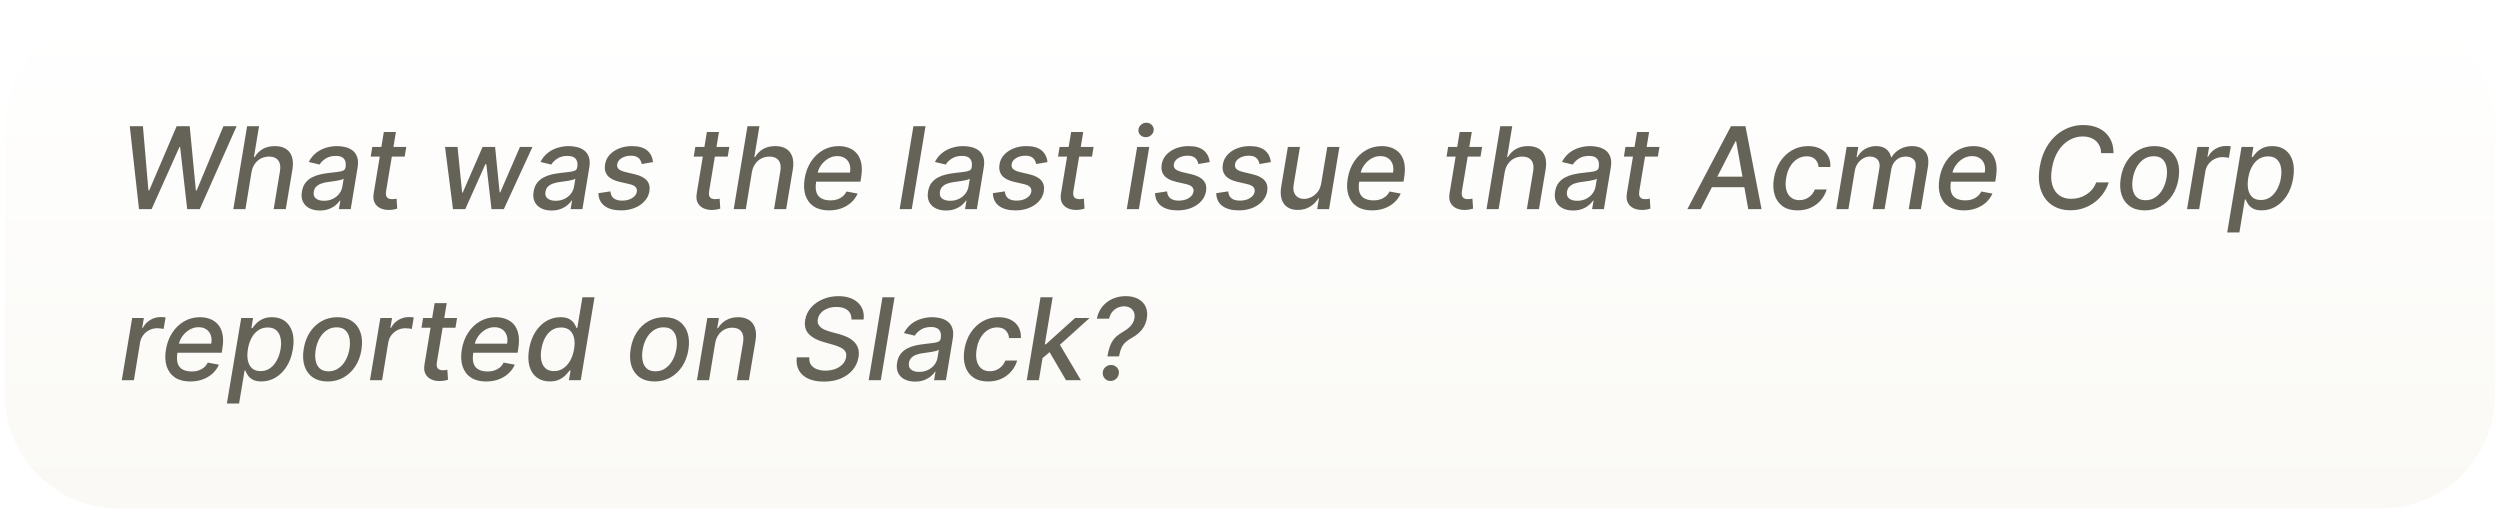 <svg width="526" height="108" viewBox="0 0 526 108" fill="none" xmlns="http://www.w3.org/2000/svg">
<g filter="url(#filter0_dd_41_9654)">
<path d="M1 25C1 11.745 11.745 1 25 1H501C514.255 1 525 11.745 525 25V81C525 94.255 514.255 105 501 105H25C11.745 105 1 94.255 1 81V25Z" fill="url(#paint0_linear_41_9654)"/>
</g>
<path d="M29.244 44L27.301 26.546H30.071L31.23 40.062H31.392L37.17 26.546H39.915L41.21 40.071H41.381L47.006 26.546H49.784L42.037 44H39.386L37.895 30.926H37.758L31.903 44H29.244ZM52.918 36.227L51.64 44H49.092L51.989 26.546H54.504L53.43 33.04H53.592C54.006 32.33 54.563 31.77 55.262 31.361C55.967 30.946 56.83 30.739 57.853 30.739C58.751 30.739 59.504 30.923 60.111 31.293C60.725 31.662 61.157 32.213 61.407 32.946C61.663 33.673 61.702 34.582 61.526 35.673L60.129 44H57.58L58.91 35.98C59.069 35.02 58.944 34.276 58.535 33.747C58.126 33.213 57.486 32.946 56.617 32.946C56.009 32.946 55.447 33.074 54.93 33.33C54.418 33.585 53.986 33.96 53.634 34.455C53.282 34.943 53.043 35.534 52.918 36.227ZM67.296 44.29C66.467 44.29 65.742 44.136 65.123 43.83C64.504 43.517 64.046 43.065 63.751 42.474C63.455 41.883 63.379 41.159 63.521 40.301C63.646 39.562 63.89 38.955 64.254 38.477C64.623 38 65.072 37.622 65.6 37.344C66.129 37.06 66.702 36.847 67.322 36.705C67.941 36.562 68.566 36.457 69.197 36.389C69.992 36.298 70.637 36.222 71.131 36.159C71.631 36.097 72.006 36 72.256 35.869C72.506 35.733 72.657 35.511 72.708 35.205V35.145C72.827 34.406 72.719 33.832 72.384 33.423C72.055 33.008 71.481 32.801 70.663 32.801C69.81 32.801 69.094 32.989 68.515 33.364C67.941 33.739 67.518 34.159 67.245 34.625L64.961 34.08C65.37 33.284 65.89 32.642 66.521 32.153C67.157 31.659 67.853 31.301 68.609 31.079C69.364 30.852 70.137 30.739 70.927 30.739C71.45 30.739 71.992 30.801 72.555 30.926C73.117 31.046 73.629 31.267 74.089 31.591C74.555 31.915 74.901 32.378 75.129 32.98C75.356 33.577 75.39 34.352 75.231 35.307L73.79 44H71.302L71.609 42.21H71.506C71.29 42.54 70.989 42.864 70.603 43.182C70.222 43.5 69.756 43.764 69.205 43.974C68.654 44.185 68.018 44.29 67.296 44.29ZM68.165 42.244C68.876 42.244 69.504 42.105 70.049 41.827C70.6 41.548 71.046 41.185 71.387 40.736C71.728 40.281 71.941 39.795 72.026 39.278L72.308 37.591C72.2 37.682 72.009 37.764 71.737 37.838C71.469 37.912 71.168 37.977 70.833 38.034C70.498 38.091 70.168 38.139 69.844 38.179C69.526 38.219 69.262 38.256 69.052 38.29C68.552 38.352 68.083 38.457 67.646 38.605C67.214 38.753 66.853 38.966 66.563 39.244C66.273 39.517 66.092 39.881 66.018 40.335C65.915 40.966 66.066 41.443 66.469 41.767C66.879 42.085 67.444 42.244 68.165 42.244ZM85.477 30.909L85.145 32.955H77.994L78.327 30.909H85.477ZM80.756 27.773H83.304L81.242 40.156C81.162 40.651 81.176 41.023 81.284 41.273C81.392 41.517 81.557 41.685 81.778 41.776C82.006 41.861 82.258 41.903 82.537 41.903C82.742 41.903 82.921 41.889 83.074 41.861C83.227 41.832 83.349 41.81 83.44 41.793L83.577 43.898C83.406 43.955 83.176 44.011 82.886 44.068C82.602 44.131 82.256 44.165 81.847 44.17C81.176 44.182 80.571 44.062 80.031 43.812C79.492 43.557 79.088 43.17 78.821 42.653C78.554 42.131 78.489 41.474 78.625 40.685L80.756 27.773ZM95.304 44L93.633 30.909H96.267L97.23 40.523H97.358L101.534 30.909H104.168L105.122 40.48H105.25L109.401 30.909H112.034L106.009 44H103.409L102.318 34.548H102.122L97.895 44H95.304ZM116.046 44.29C115.217 44.29 114.492 44.136 113.873 43.83C113.254 43.517 112.796 43.065 112.501 42.474C112.205 41.883 112.129 41.159 112.271 40.301C112.396 39.562 112.64 38.955 113.004 38.477C113.373 38 113.822 37.622 114.35 37.344C114.879 37.06 115.452 36.847 116.072 36.705C116.691 36.562 117.316 36.457 117.947 36.389C118.742 36.298 119.387 36.222 119.881 36.159C120.381 36.097 120.756 36 121.006 35.869C121.256 35.733 121.407 35.511 121.458 35.205V35.145C121.577 34.406 121.469 33.832 121.134 33.423C120.805 33.008 120.231 32.801 119.413 32.801C118.56 32.801 117.844 32.989 117.265 33.364C116.691 33.739 116.268 34.159 115.995 34.625L113.711 34.08C114.12 33.284 114.64 32.642 115.271 32.153C115.907 31.659 116.603 31.301 117.359 31.079C118.114 30.852 118.887 30.739 119.677 30.739C120.2 30.739 120.742 30.801 121.305 30.926C121.867 31.046 122.379 31.267 122.839 31.591C123.305 31.915 123.651 32.378 123.879 32.98C124.106 33.577 124.14 34.352 123.981 35.307L122.54 44H120.052L120.359 42.21H120.256C120.04 42.54 119.739 42.864 119.353 43.182C118.972 43.5 118.506 43.764 117.955 43.974C117.404 44.185 116.768 44.29 116.046 44.29ZM116.915 42.244C117.626 42.244 118.254 42.105 118.799 41.827C119.35 41.548 119.796 41.185 120.137 40.736C120.478 40.281 120.691 39.795 120.776 39.278L121.058 37.591C120.95 37.682 120.759 37.764 120.487 37.838C120.219 37.912 119.918 37.977 119.583 38.034C119.248 38.091 118.918 38.139 118.594 38.179C118.276 38.219 118.012 38.256 117.802 38.29C117.302 38.352 116.833 38.457 116.396 38.605C115.964 38.753 115.603 38.966 115.313 39.244C115.023 39.517 114.842 39.881 114.768 40.335C114.665 40.966 114.816 41.443 115.219 41.767C115.629 42.085 116.194 42.244 116.915 42.244ZM137.398 34.105L135.02 34.514C134.969 34.213 134.864 33.929 134.705 33.662C134.551 33.395 134.315 33.179 133.997 33.014C133.679 32.844 133.256 32.758 132.727 32.758C131.994 32.758 131.352 32.926 130.801 33.261C130.256 33.597 129.943 34.023 129.864 34.54C129.79 34.96 129.889 35.301 130.162 35.562C130.435 35.818 130.915 36.031 131.602 36.202L133.614 36.679C134.773 36.957 135.602 37.392 136.102 37.983C136.608 38.568 136.784 39.33 136.631 40.267C136.5 41.045 136.159 41.736 135.608 42.338C135.063 42.94 134.364 43.412 133.511 43.753C132.659 44.094 131.71 44.264 130.665 44.264C129.176 44.264 128.017 43.949 127.188 43.318C126.358 42.688 125.932 41.795 125.909 40.642L128.432 40.267C128.477 40.909 128.707 41.395 129.122 41.724C129.543 42.048 130.125 42.21 130.869 42.21C131.722 42.216 132.435 42.037 133.009 41.673C133.582 41.31 133.909 40.869 133.989 40.352C134.057 39.949 133.966 39.614 133.716 39.347C133.472 39.08 133.04 38.875 132.42 38.733L130.307 38.247C129.125 37.969 128.29 37.52 127.801 36.901C127.313 36.281 127.148 35.503 127.307 34.565C127.432 33.798 127.756 33.131 128.278 32.562C128.807 31.989 129.474 31.543 130.281 31.224C131.088 30.901 131.98 30.739 132.957 30.739C134.384 30.739 135.455 31.046 136.17 31.659C136.886 32.267 137.295 33.082 137.398 34.105ZM153.446 30.909L153.114 32.955H145.963L146.295 30.909H153.446ZM148.724 27.773H151.273L149.21 40.156C149.131 40.651 149.145 41.023 149.253 41.273C149.361 41.517 149.526 41.685 149.747 41.776C149.974 41.861 150.227 41.903 150.506 41.903C150.71 41.903 150.889 41.889 151.043 41.861C151.196 41.832 151.318 41.81 151.409 41.793L151.545 43.898C151.375 43.955 151.145 44.011 150.855 44.068C150.571 44.131 150.224 44.165 149.815 44.17C149.145 44.182 148.54 44.062 148 43.812C147.46 43.557 147.057 43.17 146.79 42.653C146.523 42.131 146.457 41.474 146.594 40.685L148.724 27.773ZM158.2 36.227L156.921 44H154.373L157.271 26.546H159.785L158.711 33.04H158.873C159.288 32.33 159.844 31.77 160.543 31.361C161.248 30.946 162.112 30.739 163.134 30.739C164.032 30.739 164.785 30.923 165.393 31.293C166.006 31.662 166.438 32.213 166.688 32.946C166.944 33.673 166.984 34.582 166.808 35.673L165.41 44H162.862L164.191 35.98C164.35 35.02 164.225 34.276 163.816 33.747C163.407 33.213 162.768 32.946 161.898 32.946C161.29 32.946 160.728 33.074 160.211 33.33C159.7 33.585 159.268 33.96 158.915 34.455C158.563 34.943 158.325 35.534 158.2 36.227ZM174.41 44.264C173.126 44.264 172.063 43.989 171.222 43.438C170.387 42.881 169.802 42.099 169.467 41.094C169.131 40.082 169.077 38.898 169.305 37.54C169.526 36.199 169.972 35.017 170.643 33.994C171.313 32.972 172.148 32.173 173.148 31.599C174.154 31.026 175.265 30.739 176.481 30.739C177.219 30.739 177.915 30.861 178.569 31.105C179.228 31.349 179.788 31.733 180.248 32.256C180.708 32.778 181.026 33.457 181.202 34.293C181.384 35.122 181.379 36.131 181.185 37.318L181.04 38.222H170.626L170.924 36.312H178.833C178.952 35.642 178.921 35.048 178.739 34.531C178.558 34.008 178.245 33.597 177.802 33.295C177.364 32.994 176.813 32.844 176.148 32.844C175.467 32.844 174.83 33.023 174.239 33.381C173.648 33.739 173.154 34.196 172.756 34.753C172.364 35.304 172.117 35.872 172.015 36.457L171.717 38.205C171.569 39.159 171.594 39.926 171.793 40.506C171.998 41.085 172.356 41.506 172.867 41.767C173.379 42.028 174.018 42.159 174.785 42.159C175.279 42.159 175.737 42.091 176.157 41.955C176.583 41.812 176.961 41.605 177.29 41.332C177.62 41.054 177.896 40.707 178.117 40.293L180.452 40.727C180.14 41.438 179.691 42.06 179.106 42.594C178.521 43.122 177.83 43.534 177.035 43.83C176.245 44.119 175.37 44.264 174.41 44.264ZM194.732 26.546L191.835 44H189.286L192.184 26.546H194.732ZM199.038 44.29C198.209 44.29 197.484 44.136 196.865 43.83C196.246 43.517 195.788 43.065 195.493 42.474C195.197 41.883 195.121 41.159 195.263 40.301C195.388 39.562 195.632 38.955 195.996 38.477C196.365 38 196.814 37.622 197.342 37.344C197.871 37.06 198.445 36.847 199.064 36.705C199.683 36.562 200.308 36.457 200.939 36.389C201.734 36.298 202.379 36.222 202.874 36.159C203.374 36.097 203.749 36 203.999 35.869C204.249 35.733 204.399 35.511 204.45 35.205V35.145C204.57 34.406 204.462 33.832 204.126 33.423C203.797 33.008 203.223 32.801 202.405 32.801C201.553 32.801 200.837 32.989 200.257 33.364C199.683 33.739 199.26 34.159 198.987 34.625L196.703 34.08C197.112 33.284 197.632 32.642 198.263 32.153C198.899 31.659 199.595 31.301 200.351 31.079C201.107 30.852 201.879 30.739 202.669 30.739C203.192 30.739 203.734 30.801 204.297 30.926C204.859 31.046 205.371 31.267 205.831 31.591C206.297 31.915 206.643 32.378 206.871 32.98C207.098 33.577 207.132 34.352 206.973 35.307L205.533 44H203.044L203.351 42.21H203.249C203.033 42.54 202.732 42.864 202.345 43.182C201.964 43.5 201.499 43.764 200.947 43.974C200.396 44.185 199.76 44.29 199.038 44.29ZM199.908 42.244C200.618 42.244 201.246 42.105 201.791 41.827C202.342 41.548 202.788 41.185 203.129 40.736C203.47 40.281 203.683 39.795 203.768 39.278L204.05 37.591C203.942 37.682 203.751 37.764 203.479 37.838C203.212 37.912 202.911 37.977 202.575 38.034C202.24 38.091 201.911 38.139 201.587 38.179C201.268 38.219 201.004 38.256 200.794 38.29C200.294 38.352 199.825 38.457 199.388 38.605C198.956 38.753 198.595 38.966 198.305 39.244C198.016 39.517 197.834 39.881 197.76 40.335C197.658 40.966 197.808 41.443 198.212 41.767C198.621 42.085 199.186 42.244 199.908 42.244ZM220.39 34.105L218.012 34.514C217.961 34.213 217.856 33.929 217.697 33.662C217.543 33.395 217.308 33.179 216.989 33.014C216.671 32.844 216.248 32.758 215.719 32.758C214.987 32.758 214.344 32.926 213.793 33.261C213.248 33.597 212.935 34.023 212.856 34.54C212.782 34.96 212.881 35.301 213.154 35.562C213.427 35.818 213.907 36.031 214.594 36.202L216.606 36.679C217.765 36.957 218.594 37.392 219.094 37.983C219.6 38.568 219.776 39.33 219.623 40.267C219.492 41.045 219.151 41.736 218.6 42.338C218.055 42.94 217.356 43.412 216.504 43.753C215.651 44.094 214.702 44.264 213.657 44.264C212.168 44.264 211.009 43.949 210.18 43.318C209.35 42.688 208.924 41.795 208.901 40.642L211.424 40.267C211.469 40.909 211.7 41.395 212.114 41.724C212.535 42.048 213.117 42.21 213.862 42.21C214.714 42.216 215.427 42.037 216.001 41.673C216.575 41.31 216.901 40.869 216.981 40.352C217.049 39.949 216.958 39.614 216.708 39.347C216.464 39.08 216.032 38.875 215.413 38.733L213.299 38.247C212.117 37.969 211.282 37.52 210.793 36.901C210.305 36.281 210.14 35.503 210.299 34.565C210.424 33.798 210.748 33.131 211.271 32.562C211.799 31.989 212.467 31.543 213.273 31.224C214.08 30.901 214.972 30.739 215.95 30.739C217.376 30.739 218.447 31.046 219.163 31.659C219.879 32.267 220.288 33.082 220.39 34.105ZM230.087 30.909L229.754 32.955H222.604L222.936 30.909H230.087ZM225.365 27.773H227.913L225.851 40.156C225.771 40.651 225.786 41.023 225.893 41.273C226.001 41.517 226.166 41.685 226.388 41.776C226.615 41.861 226.868 41.903 227.146 41.903C227.351 41.903 227.53 41.889 227.683 41.861C227.837 41.832 227.959 41.81 228.05 41.793L228.186 43.898C228.016 43.955 227.786 44.011 227.496 44.068C227.212 44.131 226.865 44.165 226.456 44.17C225.786 44.182 225.18 44.062 224.641 43.812C224.101 43.557 223.697 43.17 223.43 42.653C223.163 42.131 223.098 41.474 223.234 40.685L225.365 27.773ZM237.075 44L239.257 30.909H241.805L239.624 44H237.075ZM241.064 28.864C240.621 28.864 240.246 28.716 239.939 28.421C239.638 28.119 239.499 27.761 239.521 27.347C239.544 26.926 239.72 26.568 240.05 26.273C240.379 25.972 240.763 25.821 241.2 25.821C241.643 25.821 242.016 25.972 242.317 26.273C242.618 26.568 242.76 26.926 242.743 27.347C242.72 27.761 242.544 28.119 242.214 28.421C241.891 28.716 241.507 28.864 241.064 28.864ZM254.515 34.105L252.137 34.514C252.086 34.213 251.981 33.929 251.822 33.662C251.668 33.395 251.433 33.179 251.114 33.014C250.796 32.844 250.373 32.758 249.844 32.758C249.112 32.758 248.469 32.926 247.918 33.261C247.373 33.597 247.06 34.023 246.981 34.54C246.907 34.96 247.006 35.301 247.279 35.562C247.552 35.818 248.032 36.031 248.719 36.202L250.731 36.679C251.89 36.957 252.719 37.392 253.219 37.983C253.725 38.568 253.901 39.33 253.748 40.267C253.617 41.045 253.276 41.736 252.725 42.338C252.18 42.94 251.481 43.412 250.629 43.753C249.776 44.094 248.827 44.264 247.782 44.264C246.293 44.264 245.134 43.949 244.305 43.318C243.475 42.688 243.049 41.795 243.026 40.642L245.549 40.267C245.594 40.909 245.825 41.395 246.239 41.724C246.66 42.048 247.242 42.21 247.987 42.21C248.839 42.216 249.552 42.037 250.126 41.673C250.7 41.31 251.026 40.869 251.106 40.352C251.174 39.949 251.083 39.614 250.833 39.347C250.589 39.08 250.157 38.875 249.538 38.733L247.424 38.247C246.242 37.969 245.407 37.52 244.918 36.901C244.43 36.281 244.265 35.503 244.424 34.565C244.549 33.798 244.873 33.131 245.396 32.562C245.924 31.989 246.592 31.543 247.398 31.224C248.205 30.901 249.097 30.739 250.075 30.739C251.501 30.739 252.572 31.046 253.288 31.659C254.004 32.267 254.413 33.082 254.515 34.105ZM267.382 34.105L265.004 34.514C264.953 34.213 264.848 33.929 264.689 33.662C264.536 33.395 264.3 33.179 263.982 33.014C263.663 32.844 263.24 32.758 262.712 32.758C261.979 32.758 261.337 32.926 260.786 33.261C260.24 33.597 259.928 34.023 259.848 34.54C259.774 34.96 259.874 35.301 260.146 35.562C260.419 35.818 260.899 36.031 261.587 36.202L263.598 36.679C264.757 36.957 265.587 37.392 266.087 37.983C266.592 38.568 266.768 39.33 266.615 40.267C266.484 41.045 266.143 41.736 265.592 42.338C265.047 42.94 264.348 43.412 263.496 43.753C262.643 44.094 261.695 44.264 260.649 44.264C259.161 44.264 258.001 43.949 257.172 43.318C256.342 42.688 255.916 41.795 255.893 40.642L258.416 40.267C258.462 40.909 258.692 41.395 259.107 41.724C259.527 42.048 260.109 42.21 260.854 42.21C261.706 42.216 262.419 42.037 262.993 41.673C263.567 41.31 263.893 40.869 263.973 40.352C264.041 39.949 263.95 39.614 263.7 39.347C263.456 39.08 263.024 38.875 262.405 38.733L260.291 38.247C259.109 37.969 258.274 37.52 257.786 36.901C257.297 36.281 257.132 35.503 257.291 34.565C257.416 33.798 257.74 33.131 258.263 32.562C258.791 31.989 259.459 31.543 260.266 31.224C261.072 30.901 261.964 30.739 262.942 30.739C264.368 30.739 265.439 31.046 266.155 31.659C266.871 32.267 267.28 33.082 267.382 34.105ZM277.982 38.571L279.261 30.909H281.817L279.636 44H277.13L277.513 41.733H277.377C276.968 42.432 276.388 43.014 275.638 43.48C274.894 43.94 274.031 44.17 273.048 44.17C272.207 44.17 271.494 43.986 270.908 43.617C270.329 43.242 269.917 42.688 269.673 41.955C269.428 41.222 269.394 40.315 269.57 39.236L270.968 30.909H273.516L272.178 38.929C272.036 39.821 272.17 40.531 272.579 41.06C272.988 41.588 273.585 41.852 274.369 41.852C274.846 41.852 275.34 41.733 275.852 41.494C276.363 41.256 276.815 40.895 277.207 40.412C277.604 39.929 277.863 39.315 277.982 38.571ZM288.668 44.264C287.384 44.264 286.321 43.989 285.48 43.438C284.645 42.881 284.06 42.099 283.724 41.094C283.389 40.082 283.335 38.898 283.562 37.54C283.784 36.199 284.23 35.017 284.901 33.994C285.571 32.972 286.406 32.173 287.406 31.599C288.412 31.026 289.523 30.739 290.739 30.739C291.477 30.739 292.173 30.861 292.827 31.105C293.486 31.349 294.045 31.733 294.506 32.256C294.966 32.778 295.284 33.457 295.46 34.293C295.642 35.122 295.636 36.131 295.443 37.318L295.298 38.222H284.884L285.182 36.312H293.091C293.21 35.642 293.179 35.048 292.997 34.531C292.815 34.008 292.503 33.597 292.06 33.295C291.622 32.994 291.071 32.844 290.406 32.844C289.724 32.844 289.088 33.023 288.497 33.381C287.906 33.739 287.412 34.196 287.014 34.753C286.622 35.304 286.375 35.872 286.273 36.457L285.974 38.205C285.827 39.159 285.852 39.926 286.051 40.506C286.256 41.085 286.614 41.506 287.125 41.767C287.636 42.028 288.276 42.159 289.043 42.159C289.537 42.159 289.994 42.091 290.415 41.955C290.841 41.812 291.219 41.605 291.548 41.332C291.878 41.054 292.153 40.707 292.375 40.293L294.71 40.727C294.398 41.438 293.949 42.06 293.364 42.594C292.778 43.122 292.088 43.534 291.293 43.83C290.503 44.119 289.628 44.264 288.668 44.264ZM311.837 30.909L311.504 32.955H304.354L304.686 30.909H311.837ZM307.115 27.773H309.663L307.601 40.156C307.521 40.651 307.536 41.023 307.643 41.273C307.751 41.517 307.916 41.685 308.138 41.776C308.365 41.861 308.618 41.903 308.896 41.903C309.101 41.903 309.28 41.889 309.433 41.861C309.587 41.832 309.709 41.81 309.8 41.793L309.936 43.898C309.766 43.955 309.536 44.011 309.246 44.068C308.962 44.131 308.615 44.165 308.206 44.17C307.536 44.182 306.93 44.062 306.391 43.812C305.851 43.557 305.447 43.17 305.18 42.653C304.913 42.131 304.848 41.474 304.984 40.685L307.115 27.773ZM316.59 36.227L315.312 44H312.763L315.661 26.546H318.175L317.102 33.04H317.263C317.678 32.33 318.235 31.77 318.934 31.361C319.638 30.946 320.502 30.739 321.525 30.739C322.423 30.739 323.175 30.923 323.783 31.293C324.397 31.662 324.829 32.213 325.079 32.946C325.335 33.673 325.374 34.582 325.198 35.673L323.8 44H321.252L322.582 35.98C322.741 35.02 322.616 34.276 322.207 33.747C321.798 33.213 321.158 32.946 320.289 32.946C319.681 32.946 319.119 33.074 318.602 33.33C318.09 33.585 317.658 33.96 317.306 34.455C316.954 34.943 316.715 35.534 316.59 36.227ZM330.968 44.29C330.138 44.29 329.414 44.136 328.795 43.83C328.175 43.517 327.718 43.065 327.423 42.474C327.127 41.883 327.05 41.159 327.192 40.301C327.317 39.562 327.562 38.955 327.925 38.477C328.295 38 328.744 37.622 329.272 37.344C329.8 37.06 330.374 36.847 330.994 36.705C331.613 36.562 332.238 36.457 332.869 36.389C333.664 36.298 334.309 36.222 334.803 36.159C335.303 36.097 335.678 36 335.928 35.869C336.178 35.733 336.329 35.511 336.38 35.205V35.145C336.499 34.406 336.391 33.832 336.056 33.423C335.727 33.008 335.153 32.801 334.335 32.801C333.482 32.801 332.766 32.989 332.187 33.364C331.613 33.739 331.19 34.159 330.917 34.625L328.633 34.08C329.042 33.284 329.562 32.642 330.192 32.153C330.829 31.659 331.525 31.301 332.281 31.079C333.036 30.852 333.809 30.739 334.599 30.739C335.121 30.739 335.664 30.801 336.227 30.926C336.789 31.046 337.3 31.267 337.761 31.591C338.227 31.915 338.573 32.378 338.8 32.98C339.028 33.577 339.062 34.352 338.903 35.307L337.462 44H334.974L335.281 42.21H335.178C334.962 42.54 334.661 42.864 334.275 43.182C333.894 43.5 333.428 43.764 332.877 43.974C332.326 44.185 331.69 44.29 330.968 44.29ZM331.837 42.244C332.548 42.244 333.175 42.105 333.721 41.827C334.272 41.548 334.718 41.185 335.059 40.736C335.4 40.281 335.613 39.795 335.698 39.278L335.979 37.591C335.871 37.682 335.681 37.764 335.408 37.838C335.141 37.912 334.84 37.977 334.505 38.034C334.17 38.091 333.84 38.139 333.516 38.179C333.198 38.219 332.934 38.256 332.724 38.29C332.224 38.352 331.755 38.457 331.317 38.605C330.886 38.753 330.525 38.966 330.235 39.244C329.945 39.517 329.763 39.881 329.69 40.335C329.587 40.966 329.738 41.443 330.141 41.767C330.55 42.085 331.116 42.244 331.837 42.244ZM349.149 30.909L348.817 32.955H341.666L341.999 30.909H349.149ZM344.428 27.773H346.976L344.913 40.156C344.834 40.651 344.848 41.023 344.956 41.273C345.064 41.517 345.229 41.685 345.45 41.776C345.678 41.861 345.93 41.903 346.209 41.903C346.413 41.903 346.592 41.889 346.746 41.861C346.899 41.832 347.021 41.81 347.112 41.793L347.249 43.898C347.078 43.955 346.848 44.011 346.558 44.068C346.274 44.131 345.928 44.165 345.518 44.17C344.848 44.182 344.243 44.062 343.703 43.812C343.163 43.557 342.76 43.17 342.493 42.653C342.226 42.131 342.161 41.474 342.297 40.685L344.428 27.773ZM357.817 44H355.021L364.2 26.546H367.243L370.626 44H367.831L365.283 29.716H365.146L357.817 44ZM359.419 37.165H368.487L368.112 39.381H359.044L359.419 37.165ZM378.212 44.264C376.939 44.264 375.896 43.977 375.084 43.403C374.271 42.824 373.706 42.026 373.388 41.008C373.07 39.992 373.018 38.827 373.234 37.514C373.45 36.185 373.891 35.011 374.555 33.994C375.226 32.972 376.064 32.173 377.07 31.599C378.081 31.026 379.203 30.739 380.436 30.739C381.43 30.739 382.286 30.923 383.001 31.293C383.717 31.656 384.26 32.168 384.629 32.827C384.999 33.486 385.158 34.256 385.107 35.136H382.626C382.587 34.523 382.359 33.994 381.945 33.551C381.53 33.108 380.919 32.886 380.112 32.886C379.402 32.886 378.749 33.074 378.152 33.449C377.555 33.818 377.053 34.347 376.643 35.034C376.234 35.716 375.956 36.523 375.808 37.455C375.649 38.409 375.658 39.233 375.834 39.926C376.01 40.619 376.334 41.156 376.805 41.537C377.277 41.918 377.871 42.108 378.587 42.108C379.075 42.108 379.53 42.02 379.95 41.844C380.376 41.662 380.751 41.403 381.075 41.068C381.405 40.733 381.661 40.33 381.842 39.858H384.331C384.087 40.705 383.678 41.46 383.104 42.125C382.536 42.79 381.837 43.312 381.007 43.693C380.178 44.074 379.246 44.264 378.212 44.264ZM386.357 44L388.539 30.909H390.985L390.627 33.04H390.789C391.187 32.318 391.727 31.756 392.408 31.352C393.096 30.943 393.874 30.739 394.744 30.739C395.607 30.739 396.303 30.943 396.832 31.352C397.366 31.761 397.715 32.324 397.88 33.04H398.016C398.437 32.335 399.025 31.776 399.781 31.361C400.536 30.946 401.386 30.739 402.329 30.739C403.505 30.739 404.408 31.114 405.039 31.864C405.675 32.608 405.869 33.727 405.619 35.222L404.153 44H401.596L403.028 35.46C403.17 34.568 403.033 33.926 402.619 33.534C402.204 33.136 401.661 32.938 400.991 32.938C400.161 32.938 399.474 33.193 398.928 33.705C398.383 34.21 398.048 34.861 397.923 35.656L396.516 44H393.985L395.442 35.298C395.556 34.582 395.425 34.011 395.05 33.585C394.681 33.153 394.141 32.938 393.431 32.938C392.948 32.938 392.479 33.065 392.025 33.321C391.576 33.577 391.192 33.929 390.874 34.378C390.556 34.827 390.349 35.344 390.252 35.929L388.906 44H386.357ZM413.168 44.264C411.884 44.264 410.821 43.989 409.98 43.438C409.145 42.881 408.56 42.099 408.224 41.094C407.889 40.082 407.835 38.898 408.062 37.54C408.284 36.199 408.73 35.017 409.401 33.994C410.071 32.972 410.906 32.173 411.906 31.599C412.912 31.026 414.023 30.739 415.239 30.739C415.977 30.739 416.673 30.861 417.327 31.105C417.986 31.349 418.545 31.733 419.006 32.256C419.466 32.778 419.784 33.457 419.96 34.293C420.142 35.122 420.136 36.131 419.943 37.318L419.798 38.222H409.384L409.682 36.312H417.591C417.71 35.642 417.679 35.048 417.497 34.531C417.315 34.008 417.003 33.597 416.56 33.295C416.122 32.994 415.571 32.844 414.906 32.844C414.224 32.844 413.588 33.023 412.997 33.381C412.406 33.739 411.912 34.196 411.514 34.753C411.122 35.304 410.875 35.872 410.773 36.457L410.474 38.205C410.327 39.159 410.352 39.926 410.551 40.506C410.756 41.085 411.114 41.506 411.625 41.767C412.136 42.028 412.776 42.159 413.543 42.159C414.037 42.159 414.494 42.091 414.915 41.955C415.341 41.812 415.719 41.605 416.048 41.332C416.378 41.054 416.653 40.707 416.875 40.293L419.21 40.727C418.898 41.438 418.449 42.06 417.864 42.594C417.278 43.122 416.588 43.534 415.793 43.83C415.003 44.119 414.128 44.264 413.168 44.264ZM444.68 32.222H442.072C442.061 31.653 441.956 31.153 441.757 30.722C441.558 30.284 441.286 29.918 440.939 29.622C440.598 29.321 440.197 29.094 439.737 28.94C439.277 28.787 438.78 28.71 438.246 28.71C437.217 28.71 436.251 28.972 435.348 29.494C434.445 30.017 433.675 30.778 433.038 31.778C432.402 32.778 431.964 33.997 431.726 35.435C431.493 36.832 431.521 38.006 431.811 38.955C432.101 39.903 432.589 40.622 433.277 41.111C433.97 41.594 434.803 41.835 435.774 41.835C436.342 41.835 436.896 41.761 437.436 41.614C437.982 41.46 438.487 41.236 438.953 40.94C439.419 40.645 439.831 40.284 440.189 39.858C440.553 39.426 440.837 38.932 441.041 38.375H443.683C443.399 39.239 442.999 40.028 442.482 40.744C441.964 41.46 441.354 42.08 440.649 42.602C439.945 43.125 439.172 43.528 438.331 43.812C437.49 44.097 436.601 44.239 435.663 44.239C434.124 44.239 432.811 43.872 431.726 43.139C430.646 42.401 429.871 41.349 429.399 39.986C428.933 38.622 428.854 36.997 429.161 35.111C429.473 33.276 430.07 31.702 430.95 30.389C431.837 29.071 432.916 28.062 434.189 27.364C435.467 26.659 436.848 26.307 438.331 26.307C439.268 26.307 440.126 26.44 440.905 26.707C441.683 26.969 442.354 27.355 442.916 27.866C443.484 28.372 443.922 28.991 444.229 29.724C444.536 30.452 444.686 31.284 444.68 32.222ZM451.266 44.264C450.022 44.264 448.982 43.98 448.147 43.412C447.312 42.838 446.724 42.037 446.383 41.008C446.048 39.974 445.991 38.773 446.212 37.403C446.428 36.062 446.863 34.892 447.516 33.892C448.175 32.892 448.999 32.117 449.988 31.565C450.982 31.014 452.087 30.739 453.303 30.739C454.548 30.739 455.585 31.026 456.414 31.599C457.249 32.173 457.837 32.977 458.178 34.011C458.519 35.045 458.579 36.25 458.357 37.625C458.141 38.955 457.701 40.119 457.036 41.119C456.377 42.114 455.553 42.886 454.565 43.438C453.576 43.989 452.477 44.264 451.266 44.264ZM451.411 42.125C452.229 42.125 452.942 41.909 453.55 41.477C454.164 41.045 454.664 40.472 455.05 39.756C455.437 39.04 455.701 38.256 455.843 37.403C455.974 36.58 455.971 35.827 455.835 35.145C455.704 34.457 455.42 33.906 454.982 33.492C454.545 33.077 453.937 32.869 453.158 32.869C452.34 32.869 451.621 33.088 451.002 33.526C450.388 33.957 449.888 34.534 449.502 35.256C449.121 35.977 448.863 36.764 448.727 37.617C448.596 38.435 448.596 39.188 448.727 39.875C448.857 40.557 449.141 41.102 449.579 41.511C450.016 41.92 450.627 42.125 451.411 42.125ZM460.153 44L462.335 30.909H464.798L464.449 32.989H464.585C464.938 32.284 465.452 31.73 466.128 31.327C466.804 30.918 467.526 30.713 468.293 30.713C468.457 30.713 468.645 30.719 468.855 30.73C469.065 30.736 469.236 30.75 469.366 30.773L468.957 33.21C468.861 33.182 468.685 33.151 468.429 33.117C468.173 33.077 467.909 33.057 467.636 33.057C467.04 33.057 466.486 33.185 465.974 33.44C465.463 33.69 465.034 34.04 464.688 34.489C464.341 34.932 464.116 35.438 464.014 36.006L462.702 44H460.153ZM468.602 48.909L471.619 30.909H474.107L473.758 33.031H473.971C474.164 32.758 474.425 32.443 474.755 32.085C475.09 31.727 475.531 31.415 476.076 31.148C476.621 30.875 477.3 30.739 478.113 30.739C479.17 30.739 480.065 31.006 480.798 31.54C481.531 32.074 482.053 32.844 482.366 33.849C482.678 34.855 482.718 36.065 482.485 37.48C482.252 38.895 481.815 40.108 481.173 41.119C480.531 42.125 479.752 42.901 478.837 43.446C477.928 43.986 476.942 44.256 475.88 44.256C475.085 44.256 474.457 44.122 473.996 43.855C473.542 43.588 473.204 43.276 472.982 42.918C472.761 42.56 472.593 42.242 472.479 41.963H472.326L471.167 48.909H468.602ZM473.025 37.455C472.877 38.375 472.877 39.182 473.025 39.875C473.173 40.568 473.468 41.111 473.911 41.503C474.36 41.889 474.951 42.082 475.684 42.082C476.445 42.082 477.113 41.881 477.687 41.477C478.261 41.068 478.735 40.514 479.11 39.815C479.491 39.117 479.755 38.33 479.903 37.455C480.045 36.591 480.042 35.815 479.894 35.128C479.752 34.44 479.46 33.898 479.016 33.5C478.573 33.102 477.968 32.903 477.201 32.903C476.457 32.903 475.798 33.094 475.224 33.474C474.656 33.855 474.184 34.386 473.809 35.068C473.434 35.75 473.173 36.545 473.025 37.455ZM25.622 80L27.804 66.909H30.267L29.918 68.989H30.054C30.406 68.284 30.921 67.73 31.597 67.327C32.273 66.918 32.994 66.713 33.761 66.713C33.926 66.713 34.114 66.719 34.324 66.73C34.534 66.736 34.705 66.75 34.835 66.773L34.426 69.21C34.33 69.182 34.153 69.151 33.898 69.117C33.642 69.077 33.378 69.057 33.105 69.057C32.508 69.057 31.954 69.185 31.443 69.44C30.932 69.69 30.503 70.04 30.156 70.489C29.81 70.932 29.585 71.438 29.483 72.006L28.171 80H25.622ZM40.019 80.264C38.735 80.264 37.673 79.989 36.832 79.438C35.996 78.881 35.411 78.099 35.076 77.094C34.741 76.082 34.687 74.898 34.914 73.54C35.136 72.199 35.582 71.017 36.252 69.994C36.923 68.972 37.758 68.173 38.758 67.599C39.764 67.026 40.874 66.739 42.09 66.739C42.829 66.739 43.525 66.861 44.178 67.105C44.837 67.349 45.397 67.733 45.857 68.256C46.318 68.778 46.636 69.457 46.812 70.293C46.994 71.122 46.988 72.131 46.795 73.318L46.65 74.222H36.235L36.533 72.312H44.443C44.562 71.642 44.531 71.048 44.349 70.531C44.167 70.008 43.854 69.597 43.411 69.296C42.974 68.994 42.423 68.844 41.758 68.844C41.076 68.844 40.44 69.023 39.849 69.381C39.258 69.739 38.764 70.196 38.366 70.753C37.974 71.304 37.727 71.872 37.624 72.457L37.326 74.204C37.178 75.159 37.204 75.926 37.403 76.506C37.607 77.085 37.965 77.506 38.477 77.767C38.988 78.028 39.627 78.159 40.394 78.159C40.889 78.159 41.346 78.091 41.766 77.954C42.193 77.812 42.57 77.605 42.9 77.332C43.229 77.054 43.505 76.707 43.727 76.293L46.062 76.727C45.749 77.438 45.3 78.06 44.715 78.594C44.13 79.122 43.44 79.534 42.644 79.829C41.854 80.119 40.979 80.264 40.019 80.264ZM47.734 84.909L50.751 66.909H53.24L52.891 69.031H53.104C53.297 68.758 53.558 68.443 53.888 68.085C54.223 67.727 54.663 67.415 55.209 67.148C55.754 66.875 56.433 66.739 57.246 66.739C58.303 66.739 59.197 67.006 59.93 67.54C60.663 68.074 61.186 68.844 61.499 69.849C61.811 70.855 61.851 72.065 61.618 73.48C61.385 74.895 60.947 76.108 60.305 77.119C59.663 78.125 58.885 78.901 57.97 79.446C57.061 79.986 56.075 80.256 55.013 80.256C54.217 80.256 53.59 80.122 53.129 79.855C52.675 79.588 52.337 79.276 52.115 78.918C51.894 78.56 51.726 78.242 51.612 77.963H51.459L50.3 84.909H47.734ZM52.158 73.454C52.01 74.375 52.01 75.182 52.158 75.875C52.305 76.568 52.601 77.111 53.044 77.503C53.493 77.889 54.084 78.082 54.817 78.082C55.578 78.082 56.246 77.881 56.82 77.477C57.394 77.068 57.868 76.514 58.243 75.815C58.624 75.117 58.888 74.329 59.035 73.454C59.178 72.591 59.175 71.815 59.027 71.128C58.885 70.44 58.592 69.898 58.149 69.5C57.706 69.102 57.101 68.903 56.334 68.903C55.59 68.903 54.93 69.094 54.356 69.474C53.788 69.855 53.317 70.386 52.942 71.068C52.567 71.75 52.305 72.546 52.158 73.454ZM68.954 80.264C67.71 80.264 66.67 79.98 65.835 79.412C64.999 78.838 64.411 78.037 64.07 77.008C63.735 75.974 63.678 74.773 63.9 73.403C64.116 72.062 64.55 70.892 65.204 69.892C65.863 68.892 66.687 68.117 67.675 67.565C68.67 67.014 69.775 66.739 70.991 66.739C72.235 66.739 73.272 67.026 74.102 67.599C74.937 68.173 75.525 68.977 75.866 70.011C76.207 71.046 76.266 72.25 76.045 73.625C75.829 74.954 75.388 76.119 74.724 77.119C74.065 78.114 73.241 78.886 72.252 79.438C71.263 79.989 70.164 80.264 68.954 80.264ZM69.099 78.125C69.917 78.125 70.63 77.909 71.238 77.477C71.852 77.046 72.352 76.472 72.738 75.756C73.124 75.04 73.388 74.256 73.531 73.403C73.661 72.579 73.658 71.827 73.522 71.145C73.391 70.457 73.107 69.906 72.67 69.492C72.232 69.077 71.624 68.869 70.846 68.869C70.028 68.869 69.309 69.088 68.69 69.526C68.076 69.957 67.576 70.534 67.19 71.256C66.809 71.977 66.55 72.764 66.414 73.617C66.283 74.435 66.283 75.188 66.414 75.875C66.545 76.557 66.829 77.102 67.266 77.511C67.704 77.921 68.315 78.125 69.099 78.125ZM77.841 80L80.023 66.909H82.486L82.136 68.989H82.273C82.625 68.284 83.139 67.73 83.815 67.327C84.492 66.918 85.213 66.713 85.98 66.713C86.145 66.713 86.332 66.719 86.543 66.73C86.753 66.736 86.923 66.75 87.054 66.773L86.645 69.21C86.548 69.182 86.372 69.151 86.117 69.117C85.861 69.077 85.597 69.057 85.324 69.057C84.727 69.057 84.173 69.185 83.662 69.44C83.151 69.69 82.722 70.04 82.375 70.489C82.028 70.932 81.804 71.438 81.702 72.006L80.389 80H77.841ZM96.165 66.909L95.832 68.954H88.682L89.014 66.909H96.165ZM91.443 63.773H93.992L91.929 76.156C91.849 76.651 91.864 77.023 91.972 77.273C92.079 77.517 92.244 77.685 92.466 77.776C92.693 77.861 92.946 77.903 93.224 77.903C93.429 77.903 93.608 77.889 93.761 77.861C93.915 77.832 94.037 77.81 94.128 77.793L94.264 79.898C94.094 79.954 93.864 80.011 93.574 80.068C93.29 80.131 92.943 80.165 92.534 80.171C91.864 80.182 91.258 80.062 90.719 79.812C90.179 79.557 89.776 79.171 89.508 78.653C89.242 78.131 89.176 77.474 89.312 76.685L91.443 63.773ZM102.269 80.264C100.985 80.264 99.923 79.989 99.082 79.438C98.246 78.881 97.661 78.099 97.326 77.094C96.991 76.082 96.937 74.898 97.164 73.54C97.386 72.199 97.832 71.017 98.502 69.994C99.173 68.972 100.008 68.173 101.008 67.599C102.013 67.026 103.124 66.739 104.34 66.739C105.079 66.739 105.775 66.861 106.428 67.105C107.087 67.349 107.647 67.733 108.107 68.256C108.567 68.778 108.886 69.457 109.062 70.293C109.244 71.122 109.238 72.131 109.045 73.318L108.9 74.222H98.485L98.783 72.312H106.692C106.812 71.642 106.781 71.048 106.599 70.531C106.417 70.008 106.104 69.597 105.661 69.296C105.224 68.994 104.673 68.844 104.008 68.844C103.326 68.844 102.69 69.023 102.099 69.381C101.508 69.739 101.013 70.196 100.616 70.753C100.224 71.304 99.977 71.872 99.874 72.457L99.576 74.204C99.428 75.159 99.454 75.926 99.653 76.506C99.857 77.085 100.215 77.506 100.727 77.767C101.238 78.028 101.877 78.159 102.644 78.159C103.138 78.159 103.596 78.091 104.016 77.954C104.442 77.812 104.82 77.605 105.15 77.332C105.479 77.054 105.755 76.707 105.977 76.293L108.312 76.727C107.999 77.438 107.55 78.06 106.965 78.594C106.38 79.122 105.69 79.534 104.894 79.829C104.104 80.119 103.229 80.264 102.269 80.264ZM115.678 80.256C114.615 80.256 113.714 79.986 112.976 79.446C112.243 78.901 111.723 78.125 111.416 77.119C111.115 76.108 111.081 74.895 111.314 73.48C111.553 72.065 111.993 70.855 112.635 69.849C113.277 68.844 114.055 68.074 114.97 67.54C115.885 67.006 116.871 66.739 117.928 66.739C118.74 66.739 119.371 66.875 119.82 67.148C120.274 67.415 120.609 67.727 120.825 68.085C121.041 68.443 121.203 68.758 121.311 69.031H121.456L122.538 62.545H125.087L122.189 80H119.7L120.05 77.963H119.837C119.638 78.242 119.362 78.56 119.01 78.918C118.663 79.276 118.22 79.588 117.68 79.855C117.141 80.122 116.473 80.256 115.678 80.256ZM116.538 78.082C117.271 78.082 117.928 77.889 118.507 77.503C119.092 77.111 119.578 76.568 119.964 75.875C120.357 75.182 120.629 74.375 120.783 73.454C120.936 72.546 120.933 71.75 120.774 71.068C120.615 70.386 120.308 69.855 119.854 69.474C119.399 69.094 118.8 68.903 118.055 68.903C117.288 68.903 116.621 69.102 116.053 69.5C115.484 69.898 115.018 70.44 114.655 71.128C114.297 71.815 114.047 72.591 113.905 73.454C113.757 74.329 113.751 75.117 113.888 75.815C114.024 76.514 114.311 77.068 114.749 77.477C115.186 77.881 115.783 78.082 116.538 78.082ZM137.743 80.264C136.499 80.264 135.459 79.98 134.624 79.412C133.788 78.838 133.2 78.037 132.859 77.008C132.524 75.974 132.467 74.773 132.689 73.403C132.905 72.062 133.339 70.892 133.993 69.892C134.652 68.892 135.476 68.117 136.464 67.565C137.459 67.014 138.564 66.739 139.78 66.739C141.024 66.739 142.061 67.026 142.891 67.599C143.726 68.173 144.314 68.977 144.655 70.011C144.996 71.046 145.055 72.25 144.834 73.625C144.618 74.954 144.178 76.119 143.513 77.119C142.854 78.114 142.03 78.886 141.041 79.438C140.053 79.989 138.953 80.264 137.743 80.264ZM137.888 78.125C138.706 78.125 139.419 77.909 140.027 77.477C140.641 77.046 141.141 76.472 141.527 75.756C141.913 75.04 142.178 74.256 142.32 73.403C142.45 72.579 142.447 71.827 142.311 71.145C142.18 70.457 141.896 69.906 141.459 69.492C141.021 69.077 140.413 68.869 139.635 68.869C138.817 68.869 138.098 69.088 137.479 69.526C136.865 69.957 136.365 70.534 135.979 71.256C135.598 71.977 135.339 72.764 135.203 73.617C135.072 74.435 135.072 75.188 135.203 75.875C135.334 76.557 135.618 77.102 136.055 77.511C136.493 77.921 137.104 78.125 137.888 78.125ZM150.465 72.227L149.187 80H146.638L148.82 66.909H151.266L150.908 69.04H151.07C151.485 68.341 152.05 67.784 152.766 67.369C153.488 66.949 154.34 66.739 155.323 66.739C156.21 66.739 156.954 66.926 157.556 67.301C158.164 67.671 158.593 68.222 158.843 68.954C159.099 69.688 159.138 70.594 158.962 71.673L157.565 80H155.016L156.354 71.98C156.508 71.031 156.383 70.29 155.979 69.756C155.582 69.216 154.948 68.946 154.079 68.946C153.488 68.946 152.94 69.074 152.434 69.329C151.934 69.585 151.511 69.96 151.164 70.454C150.823 70.943 150.59 71.534 150.465 72.227ZM179.163 67.233C179.169 66.375 178.891 65.719 178.328 65.264C177.771 64.81 176.993 64.582 175.993 64.582C175.277 64.582 174.638 64.696 174.075 64.923C173.518 65.145 173.064 65.452 172.712 65.844C172.365 66.23 172.152 66.671 172.072 67.165C171.999 67.579 172.036 67.938 172.183 68.239C172.337 68.54 172.555 68.793 172.839 68.997C173.129 69.196 173.447 69.364 173.794 69.5C174.141 69.631 174.476 69.739 174.8 69.824L176.436 70.267C176.964 70.403 177.501 70.588 178.047 70.821C178.592 71.054 179.084 71.361 179.521 71.742C179.959 72.122 180.286 72.594 180.501 73.156C180.717 73.719 180.76 74.392 180.629 75.176C180.459 76.165 180.058 77.043 179.428 77.81C178.797 78.577 177.964 79.182 176.93 79.625C175.896 80.068 174.697 80.29 173.334 80.29C172.027 80.29 170.928 80.082 170.036 79.668C169.149 79.253 168.499 78.665 168.084 77.903C167.669 77.136 167.521 76.227 167.641 75.176H170.291C170.229 75.807 170.342 76.332 170.632 76.753C170.928 77.168 171.342 77.477 171.876 77.682C172.411 77.881 173.016 77.98 173.692 77.98C174.442 77.98 175.126 77.864 175.746 77.631C176.365 77.392 176.876 77.062 177.28 76.642C177.683 76.216 177.93 75.719 178.021 75.151C178.112 74.633 178.038 74.21 177.8 73.881C177.567 73.551 177.214 73.278 176.743 73.062C176.277 72.847 175.746 72.656 175.149 72.492L173.18 71.929C171.845 71.548 170.834 70.989 170.146 70.25C169.459 69.511 169.212 68.534 169.405 67.318C169.575 66.312 169.996 65.435 170.666 64.685C171.337 63.935 172.172 63.352 173.172 62.938C174.172 62.517 175.257 62.307 176.428 62.307C177.609 62.307 178.615 62.517 179.445 62.938C180.274 63.358 180.888 63.938 181.286 64.676C181.683 65.415 181.822 66.267 181.703 67.233H179.163ZM188.217 62.545L185.319 80H182.771L185.668 62.545H188.217ZM192.523 80.29C191.693 80.29 190.969 80.136 190.349 79.829C189.73 79.517 189.273 79.065 188.977 78.474C188.682 77.883 188.605 77.159 188.747 76.301C188.872 75.562 189.116 74.954 189.48 74.477C189.849 74 190.298 73.622 190.827 73.344C191.355 73.06 191.929 72.847 192.548 72.704C193.168 72.562 193.793 72.457 194.423 72.389C195.219 72.298 195.864 72.222 196.358 72.159C196.858 72.097 197.233 72 197.483 71.869C197.733 71.733 197.884 71.511 197.935 71.204V71.145C198.054 70.406 197.946 69.832 197.611 69.423C197.281 69.008 196.707 68.801 195.889 68.801C195.037 68.801 194.321 68.989 193.741 69.364C193.168 69.739 192.744 70.159 192.472 70.625L190.188 70.079C190.597 69.284 191.116 68.642 191.747 68.153C192.384 67.659 193.08 67.301 193.835 67.079C194.591 66.852 195.364 66.739 196.153 66.739C196.676 66.739 197.219 66.801 197.781 66.926C198.344 67.046 198.855 67.267 199.315 67.591C199.781 67.915 200.128 68.378 200.355 68.98C200.582 69.577 200.616 70.352 200.457 71.307L199.017 80H196.528L196.835 78.21H196.733C196.517 78.54 196.216 78.864 195.83 79.182C195.449 79.5 194.983 79.764 194.432 79.974C193.881 80.185 193.244 80.29 192.523 80.29ZM193.392 78.244C194.102 78.244 194.73 78.105 195.276 77.827C195.827 77.548 196.273 77.185 196.614 76.736C196.955 76.281 197.168 75.796 197.253 75.278L197.534 73.591C197.426 73.682 197.236 73.764 196.963 73.838C196.696 73.912 196.395 73.977 196.06 74.034C195.724 74.091 195.395 74.139 195.071 74.179C194.753 74.219 194.489 74.256 194.278 74.29C193.778 74.352 193.31 74.457 192.872 74.605C192.44 74.753 192.08 74.966 191.79 75.244C191.5 75.517 191.318 75.881 191.244 76.335C191.142 76.966 191.293 77.443 191.696 77.767C192.105 78.085 192.67 78.244 193.392 78.244ZM207.891 80.264C206.619 80.264 205.576 79.977 204.763 79.403C203.951 78.824 203.386 78.026 203.067 77.008C202.749 75.992 202.698 74.827 202.914 73.514C203.13 72.185 203.57 71.011 204.235 69.994C204.906 68.972 205.744 68.173 206.749 67.599C207.761 67.026 208.883 66.739 210.116 66.739C211.11 66.739 211.965 66.923 212.681 67.293C213.397 67.656 213.94 68.168 214.309 68.827C214.678 69.486 214.837 70.256 214.786 71.136H212.306C212.266 70.523 212.039 69.994 211.624 69.551C211.21 69.108 210.599 68.886 209.792 68.886C209.082 68.886 208.428 69.074 207.832 69.449C207.235 69.818 206.732 70.347 206.323 71.034C205.914 71.716 205.636 72.523 205.488 73.454C205.329 74.409 205.337 75.233 205.513 75.926C205.69 76.619 206.013 77.156 206.485 77.537C206.957 77.918 207.55 78.108 208.266 78.108C208.755 78.108 209.21 78.02 209.63 77.844C210.056 77.662 210.431 77.403 210.755 77.068C211.085 76.733 211.34 76.329 211.522 75.858H214.011C213.766 76.704 213.357 77.46 212.783 78.125C212.215 78.79 211.516 79.312 210.687 79.693C209.857 80.074 208.925 80.264 207.891 80.264ZM219.105 75.56L219.591 72.449H220.043L226.196 66.909H229.247L222.259 73.216H221.858L219.105 75.56ZM216.028 80L218.926 62.545H221.474L218.577 80H216.028ZM224.295 80L220.648 73.778L222.685 71.997L227.423 80H224.295ZM233.01 74.98L233.053 74.733C233.234 73.699 233.479 72.875 233.786 72.261C234.098 71.642 234.473 71.145 234.911 70.77C235.354 70.389 235.859 70.04 236.428 69.722C236.797 69.506 237.141 69.264 237.459 68.997C237.777 68.73 238.044 68.426 238.26 68.085C238.482 67.739 238.624 67.352 238.686 66.926C238.766 66.421 238.72 65.983 238.55 65.614C238.379 65.244 238.115 64.96 237.757 64.761C237.399 64.557 236.976 64.454 236.487 64.454C236.055 64.454 235.624 64.546 235.192 64.727C234.76 64.909 234.379 65.193 234.05 65.579C233.72 65.96 233.493 66.452 233.368 67.054H230.777C230.982 66.031 231.379 65.168 231.97 64.463C232.567 63.753 233.286 63.216 234.126 62.852C234.973 62.489 235.876 62.307 236.837 62.307C237.876 62.307 238.757 62.503 239.479 62.895C240.2 63.281 240.72 63.824 241.038 64.523C241.362 65.216 241.447 66.026 241.294 66.952C241.192 67.588 240.999 68.162 240.714 68.673C240.43 69.179 240.07 69.631 239.632 70.028C239.2 70.426 238.706 70.776 238.149 71.077C237.621 71.367 237.18 71.673 236.828 71.997C236.482 72.315 236.2 72.693 235.984 73.131C235.774 73.562 235.612 74.097 235.499 74.733L235.456 74.98H233.01ZM233.666 80.162C233.189 80.162 232.791 79.997 232.473 79.668C232.161 79.338 232.007 78.935 232.013 78.457C232.018 77.986 232.195 77.591 232.541 77.273C232.893 76.949 233.303 76.787 233.768 76.787C234.234 76.787 234.632 76.952 234.962 77.281C235.291 77.611 235.445 78.003 235.422 78.457C235.405 78.776 235.314 79.065 235.149 79.327C234.99 79.582 234.78 79.787 234.518 79.94C234.257 80.088 233.973 80.162 233.666 80.162Z" fill="#656358"/>
<defs>
<filter id="filter0_dd_41_9654" x="0" y="0" width="526" height="108" filterUnits="userSpaceOnUse" color-interpolation-filters="sRGB">
<feFlood flood-opacity="0" result="BackgroundImageFix"/>
<feColorMatrix in="SourceAlpha" type="matrix" values="0 0 0 0 0 0 0 0 0 0 0 0 0 0 0 0 0 0 127 0" result="hardAlpha"/>
<feOffset/>
<feGaussianBlur stdDeviation="0.5"/>
<feColorMatrix type="matrix" values="0 0 0 0 0.051 0 0 0 0 0.075 0 0 0 0 0.106 0 0 0 0.25 0"/>
<feBlend mode="normal" in2="BackgroundImageFix" result="effect1_dropShadow_41_9654"/>
<feColorMatrix in="SourceAlpha" type="matrix" values="0 0 0 0 0 0 0 0 0 0 0 0 0 0 0 0 0 0 127 0" result="hardAlpha"/>
<feOffset dy="2"/>
<feGaussianBlur stdDeviation="0.5"/>
<feColorMatrix type="matrix" values="0 0 0 0 0.051 0 0 0 0 0.075 0 0 0 0 0.106 0 0 0 0.05 0"/>
<feBlend mode="normal" in2="effect1_dropShadow_41_9654" result="effect2_dropShadow_41_9654"/>
<feBlend mode="normal" in="SourceGraphic" in2="effect2_dropShadow_41_9654" result="shape"/>
</filter>
<linearGradient id="paint0_linear_41_9654" x1="263" y1="1" x2="263" y2="105" gradientUnits="userSpaceOnUse">
<stop stop-color="white"/>
<stop offset="1" stop-color="#FAF9F5"/>
</linearGradient>
</defs>
</svg>

